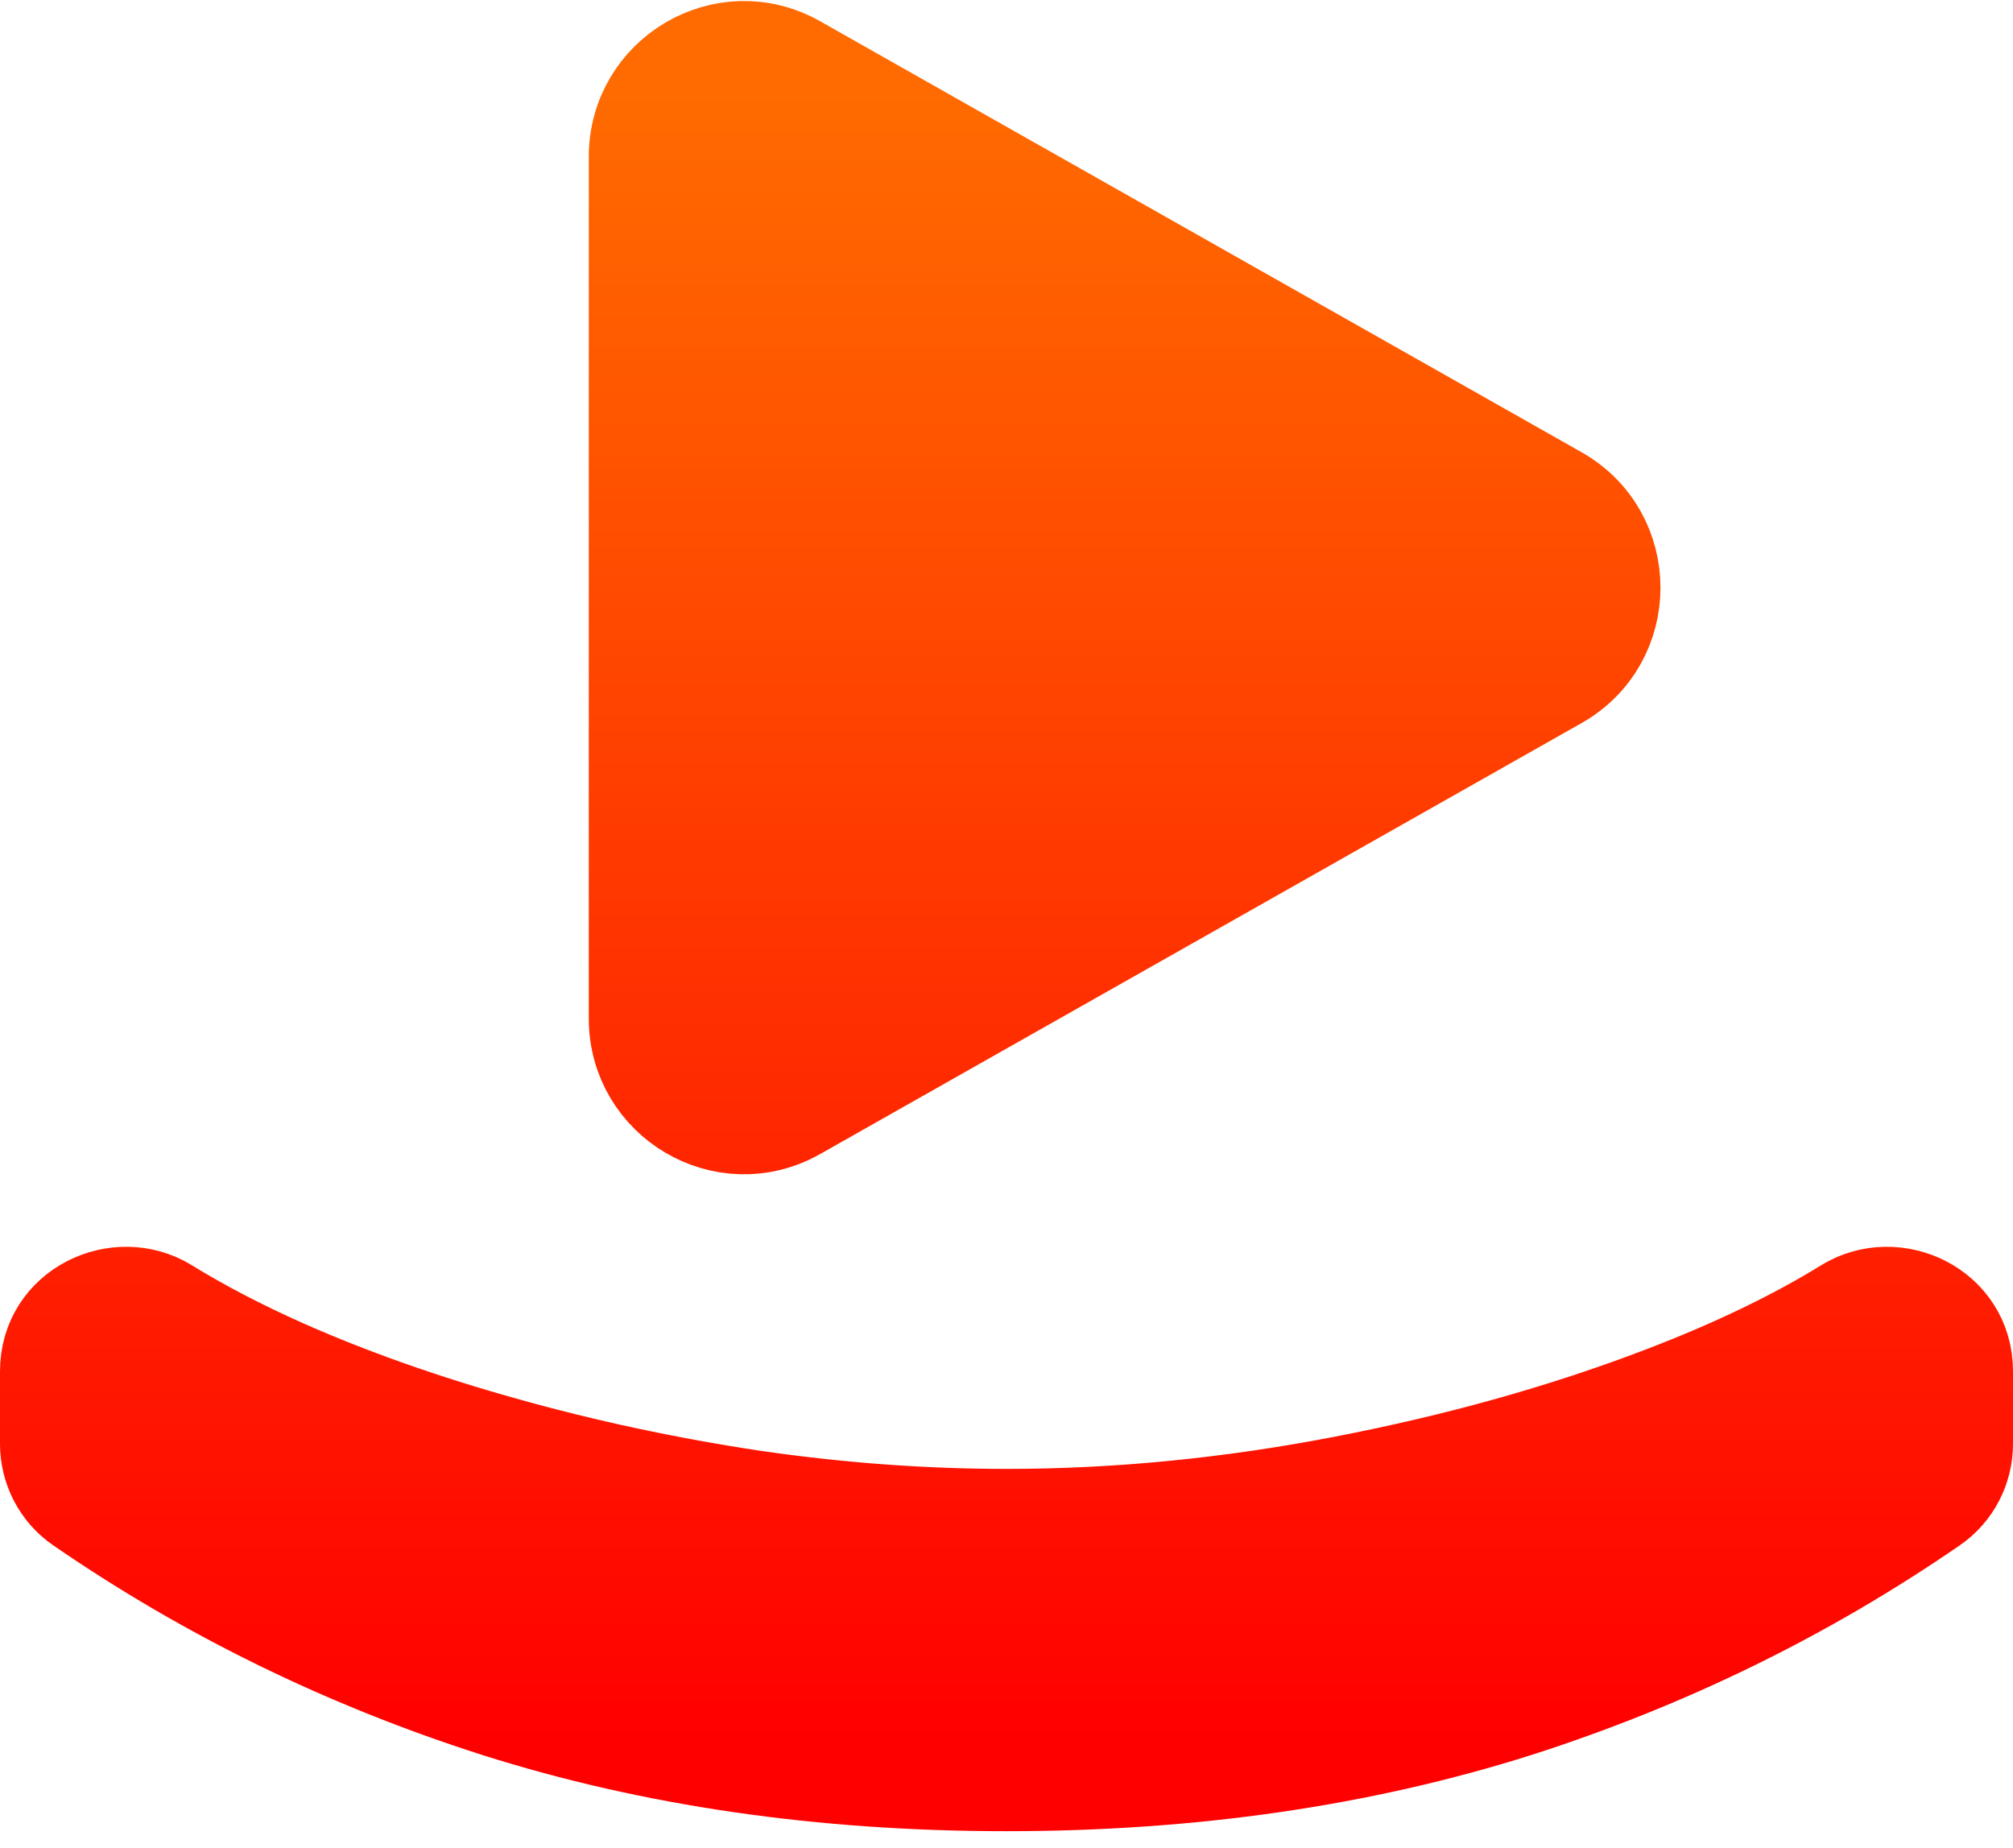 <svg width="110" height="101" viewBox="0 0 110 101" fill="none" xmlns="http://www.w3.org/2000/svg">
<path d="M27.09 93.508L27.095 93.509C35.625 96.22 44.934 97.561 55 97.561C65.066 97.561 74.387 96.22 82.942 93.51L82.951 93.507C91.141 90.879 98.718 87.171 105.673 82.383C106.834 81.584 107.5 80.27 107.5 78.895V74.934C107.5 71.382 103.568 69.575 100.819 71.271C98.043 72.984 94.694 74.599 90.749 76.105C85.43 78.135 79.647 79.757 73.394 80.964C67.162 82.166 61.032 82.765 55 82.765C50.466 82.765 45.861 82.427 41.187 81.748C36.495 81.041 31.963 80.072 27.59 78.844L27.586 78.843C23.183 77.613 19.172 76.194 15.548 74.591C13.154 73.522 11.034 72.413 9.181 71.27C6.433 69.575 2.5 71.381 2.5 74.934V78.895C2.5 80.27 3.166 81.584 4.327 82.383C11.284 87.171 18.875 90.879 27.09 93.508ZM85.195 37.334C89.249 35.04 89.249 29.183 85.195 26.888L43.59 3.34C39.584 1.073 34.674 3.997 34.674 8.563V55.659C34.674 60.226 39.584 63.149 43.59 60.882L85.195 37.334Z" fill="url(#paint0_linear_4_3)" stroke="url(#paint1_linear_4_3)" stroke-width="5"/>
<defs>
<linearGradient id="paint0_linear_4_3" x1="55" y1="5.061" x2="55" y2="95.061" gradientUnits="userSpaceOnUse">
<stop stop-color="#FF6B00"/>
<stop offset="1" stop-color="#FF0000"/>
</linearGradient>
<linearGradient id="paint1_linear_4_3" x1="55" y1="5.061" x2="55" y2="95.061" gradientUnits="userSpaceOnUse">
<stop stop-color="#FF6B00"/>
<stop offset="1" stop-color="#FF0000"/>
</linearGradient>
</defs>
</svg>
